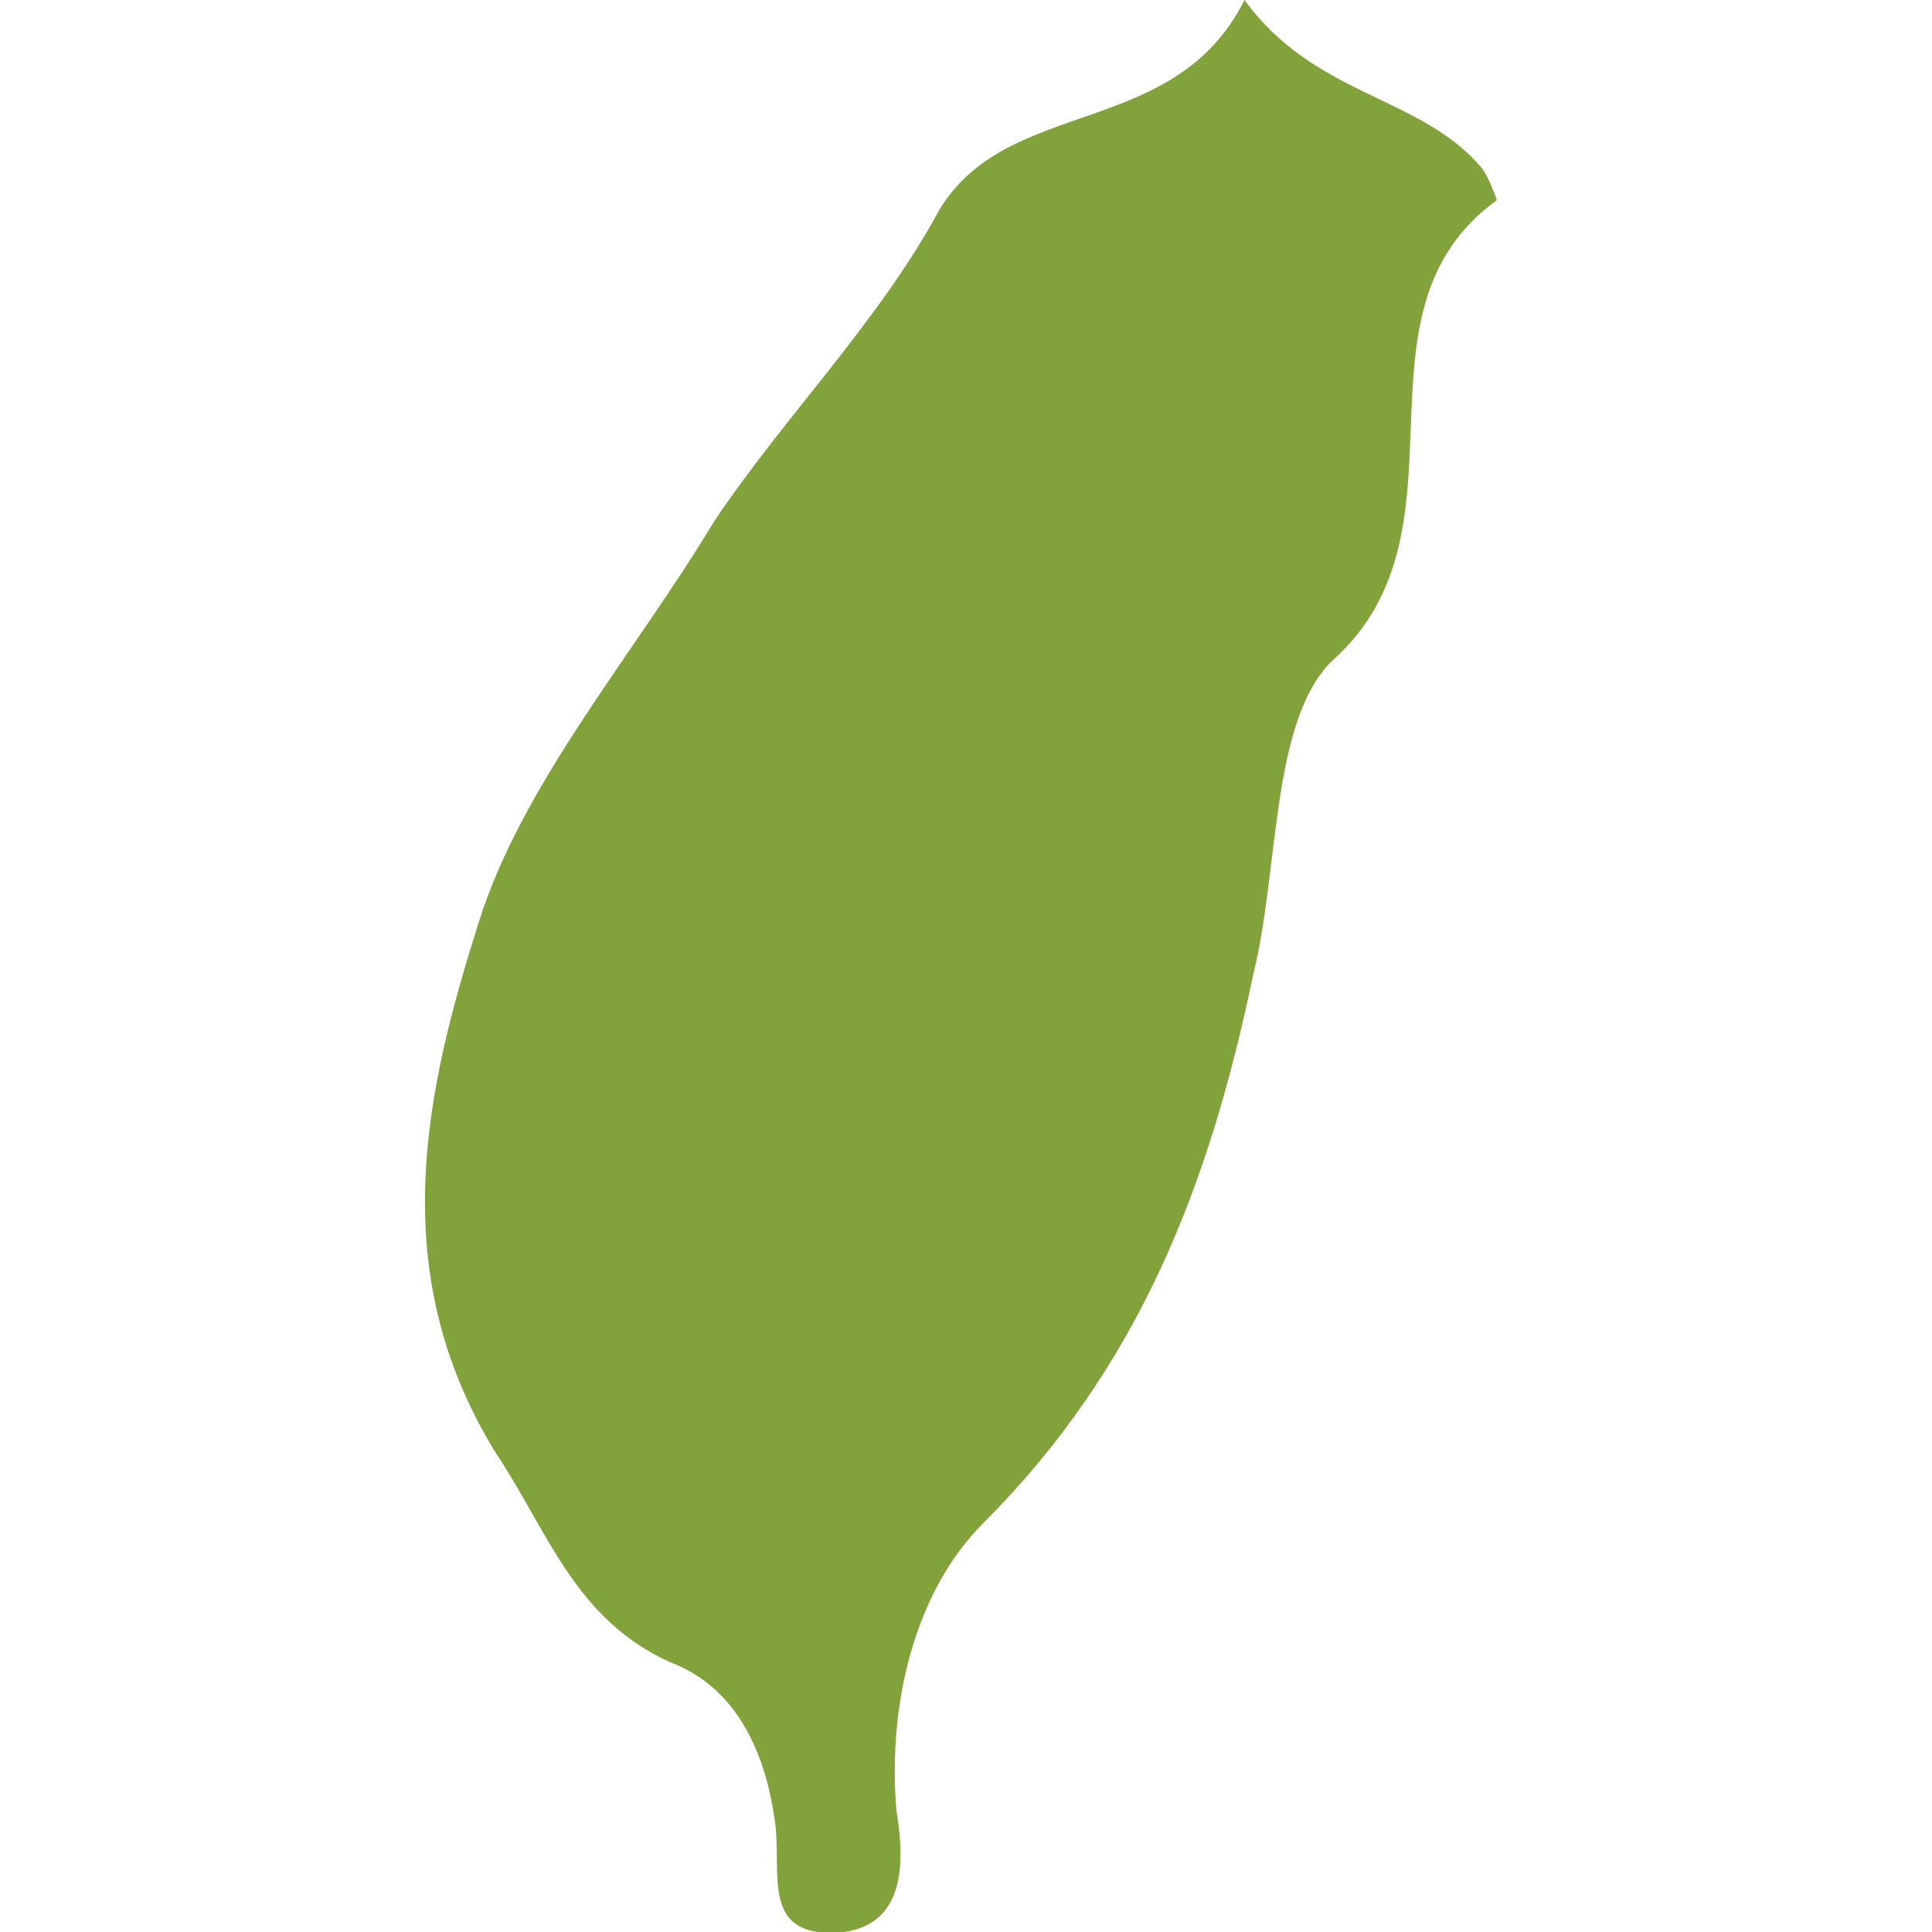 <?xml version="1.0" encoding="utf-8"?>
<!-- Generator: Adobe Illustrator 22.0.0, SVG Export Plug-In . SVG Version: 6.00 Build 0)  -->
<svg version="1.1" id="Capa_1" xmlns="http://www.w3.org/2000/svg" xmlns:xlink="http://www.w3.org/1999/xlink" x="0px" y="0px"
	 viewBox="0 0 22.2 22.2" style="enable-background:new 0 0 22.2 22.2;" xml:space="preserve">
<style type="text/css">
	.st0{fill:#82A23C;}
</style>
<g>
	<path class="st0" d="M14.4,11.2c0.3-1.2,0.2-2.9,0.9-3.6c1.7-1.5,0.1-4,1.9-5.3c0,0-0.1-0.3-0.2-0.4c-0.7-0.8-1.9-0.8-2.7-1.9
		c-0.8,1.6-2.7,1.1-3.5,2.4C10.1,3.7,9,4.8,8.2,6C7.3,7.5,6,9,5.5,10.6c-0.6,1.9-1.1,4,0.2,6.1c0.6,0.9,0.9,1.9,2,2.4
		c0.8,0.3,1.1,1.1,1.2,1.8c0.1,0.6-0.2,1.4,0.8,1.3c0.7-0.1,0.7-0.8,0.6-1.4c-0.1-1.2,0.2-2.5,1-3.3C13.1,15.7,13.9,13.6,14.4,11.2z
		"/>
</g>
</svg>
